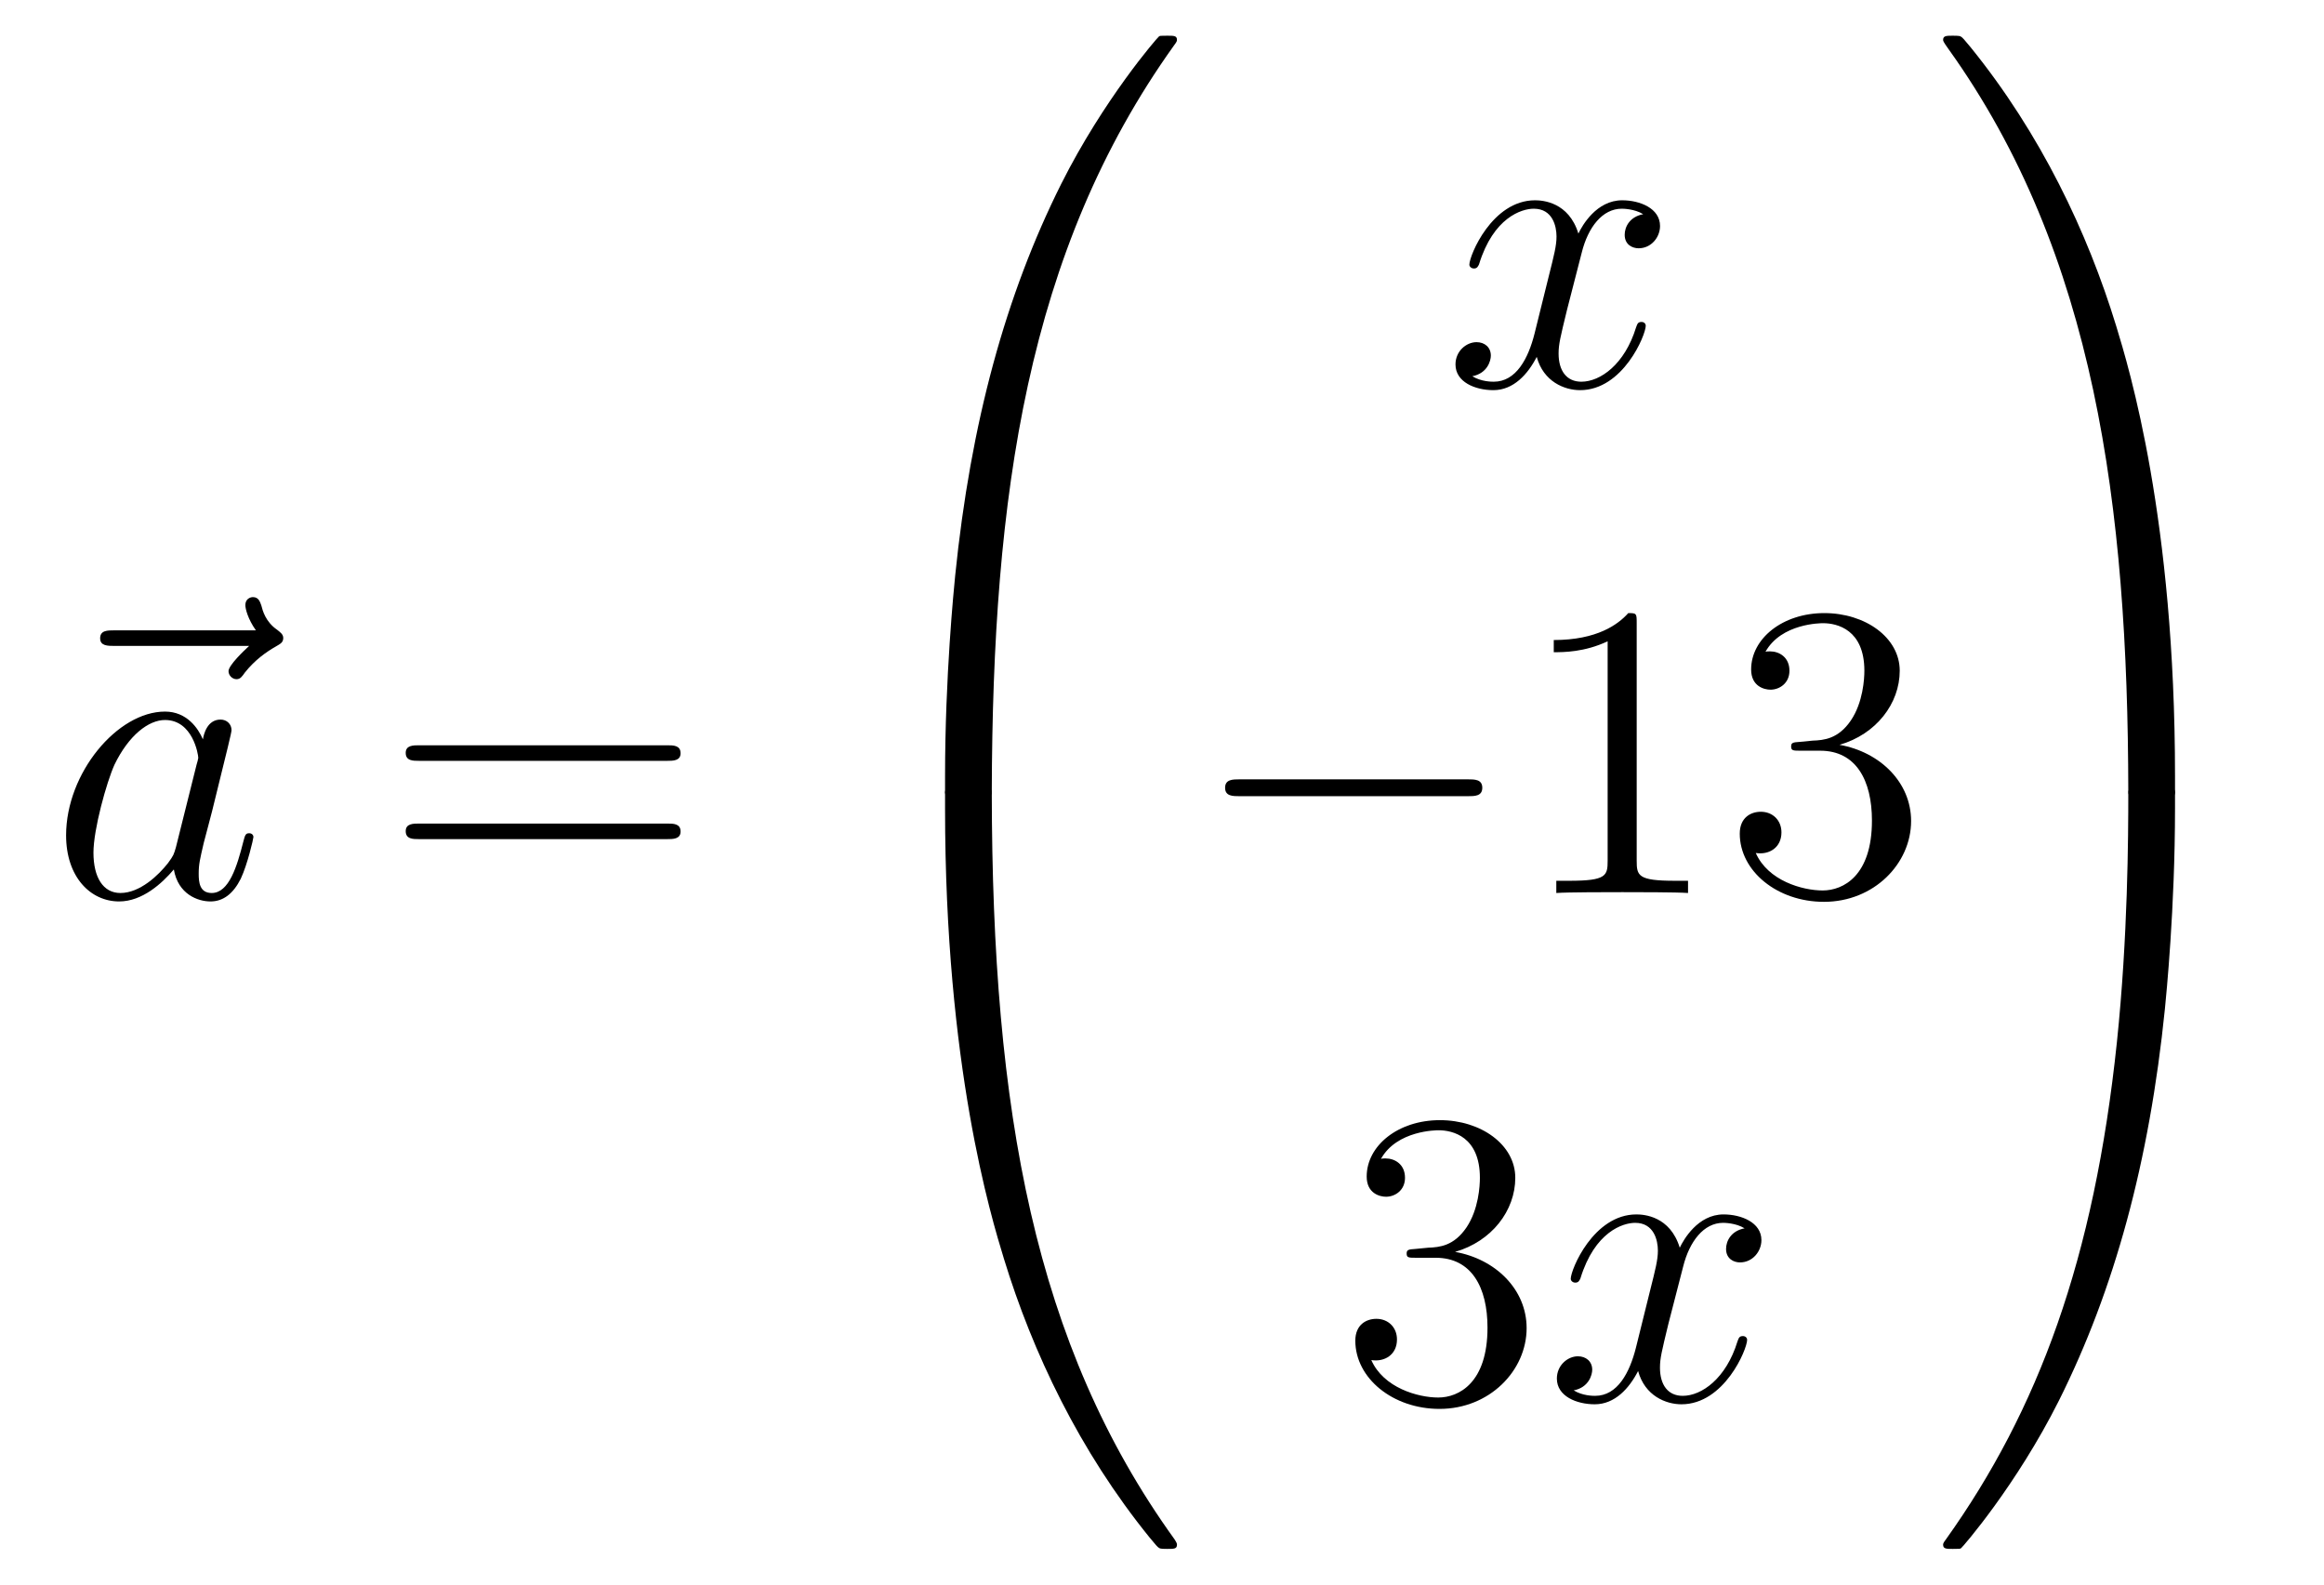 <?xml version='1.0'?>
<!-- This file was generated by dvisvgm 1.14.1 -->
<svg height='45pt' version='1.1' viewBox='0 -45 66 45' width='66pt' xmlns='http://www.w3.org/2000/svg' xmlns:xlink='http://www.w3.org/1999/xlink'>
<g id='page1'>
<g transform='matrix(1 0 0 1 -127 622)'>
<path d='M134.075 -648.657C133.932 -648.525 133.49 -648.107 133.49 -647.939C133.49 -647.82 133.597 -647.712 133.717 -647.712C133.824 -647.712 133.872 -647.784 133.956 -647.903C134.243 -648.262 134.566 -648.489 134.841 -648.645C134.96 -648.716 135.044 -648.752 135.044 -648.884C135.044 -648.991 134.948 -649.051 134.876 -649.111C134.542 -649.338 134.458 -649.661 134.422 -649.804C134.386 -649.9 134.35 -650.043 134.183 -650.043C134.111 -650.043 133.968 -649.995 133.968 -649.816C133.968 -649.708 134.04 -649.422 134.267 -649.099H130.25C130.047 -649.099 129.844 -649.099 129.844 -648.872C129.844 -648.657 130.059 -648.657 130.25 -648.657H134.075Z' fill-rule='evenodd'/>
<path d='M131.997 -642.942C131.937 -642.739 131.937 -642.715 131.77 -642.488C131.507 -642.153 130.981 -641.64 130.419 -641.64C129.929 -641.64 129.654 -642.082 129.654 -642.787C129.654 -643.445 130.025 -644.783 130.252 -645.286C130.658 -646.122 131.22 -646.553 131.686 -646.553C132.475 -646.553 132.631 -645.573 132.631 -645.477C132.631 -645.465 132.595 -645.309 132.583 -645.286L131.997 -642.942ZM132.762 -646.003C132.631 -646.313 132.308 -646.792 131.686 -646.792C130.335 -646.792 128.877 -645.047 128.877 -643.277C128.877 -642.094 129.57 -641.4 130.383 -641.4C131.041 -641.4 131.603 -641.914 131.937 -642.309C132.057 -641.604 132.619 -641.4 132.977 -641.4C133.336 -641.4 133.623 -641.616 133.838 -642.046C134.029 -642.453 134.197 -643.182 134.197 -643.229C134.197 -643.289 134.149 -643.337 134.077 -643.337C133.97 -643.337 133.958 -643.277 133.91 -643.098C133.731 -642.393 133.503 -641.64 133.013 -641.64C132.666 -641.64 132.643 -641.95 132.643 -642.189C132.643 -642.464 132.679 -642.596 132.786 -643.062C132.87 -643.361 132.93 -643.624 133.025 -643.971C133.467 -645.764 133.575 -646.194 133.575 -646.266C133.575 -646.433 133.444 -646.565 133.264 -646.565C132.882 -646.565 132.786 -646.146 132.762 -646.003Z' fill-rule='evenodd'/>
<path d='M145.945 -645.393C146.112 -645.393 146.328 -645.393 146.328 -645.608C146.328 -645.835 146.124 -645.835 145.945 -645.835H138.904C138.737 -645.835 138.522 -645.835 138.522 -645.62C138.522 -645.393 138.725 -645.393 138.904 -645.393H145.945ZM145.945 -643.17C146.112 -643.17 146.328 -643.17 146.328 -643.385C146.328 -643.612 146.124 -643.612 145.945 -643.612H138.904C138.737 -643.612 138.522 -643.612 138.522 -643.397C138.522 -643.17 138.725 -643.17 138.904 -643.17H145.945Z' fill-rule='evenodd'/>
<path d='M154.831 -644.361C155.094 -644.361 155.166 -644.361 155.166 -644.529C155.189 -652.908 156.158 -659.866 160.342 -665.711C160.425 -665.819 160.425 -665.843 160.425 -665.867C160.425 -665.986 160.342 -665.986 160.15 -665.986C159.959 -665.986 159.935 -665.986 159.911 -665.962C159.863 -665.927 158.345 -664.181 157.138 -661.778C155.56 -658.623 154.568 -655 154.126 -650.649C154.09 -650.278 153.839 -647.792 153.839 -644.959V-644.493C153.851 -644.361 153.922 -644.361 154.173 -644.361H154.831Z' fill-rule='evenodd'/>
<path d='M154.173 -644.638C153.922 -644.638 153.851 -644.638 153.839 -644.506V-644.04C153.839 -636.736 155.142 -632.457 155.512 -631.249C156.325 -628.595 157.652 -625.798 159.648 -623.336C159.828 -623.12 159.875 -623.061 159.923 -623.037C159.947 -623.025 159.959 -623.013 160.15 -623.013C160.342 -623.013 160.425 -623.013 160.425 -623.132C160.425 -623.156 160.425 -623.18 160.354 -623.288C156.373 -628.811 155.178 -635.457 155.166 -644.47C155.166 -644.638 155.094 -644.638 154.831 -644.638H154.173Z' fill-rule='evenodd'/>
<path d='M173.666 -660.917C173.284 -660.846 173.14 -660.559 173.14 -660.332C173.14 -660.045 173.367 -659.949 173.535 -659.949C173.893 -659.949 174.144 -660.26 174.144 -660.582C174.144 -661.085 173.571 -661.312 173.068 -661.312C172.339 -661.312 171.933 -660.594 171.825 -660.367C171.55 -661.264 170.809 -661.312 170.594 -661.312C169.375 -661.312 168.729 -659.746 168.729 -659.483C168.729 -659.435 168.777 -659.375 168.861 -659.375C168.956 -659.375 168.98 -659.447 169.004 -659.495C169.411 -660.822 170.212 -661.073 170.558 -661.073C171.096 -661.073 171.204 -660.571 171.204 -660.284C171.204 -660.021 171.132 -659.746 170.988 -659.172L170.582 -657.534C170.403 -656.817 170.056 -656.16 169.422 -656.16C169.363 -656.16 169.064 -656.16 168.813 -656.315C169.243 -656.399 169.339 -656.757 169.339 -656.901C169.339 -657.14 169.16 -657.283 168.933 -657.283C168.646 -657.283 168.335 -657.032 168.335 -656.65C168.335 -656.148 168.897 -655.92 169.411 -655.92C169.984 -655.92 170.391 -656.375 170.642 -656.865C170.833 -656.16 171.431 -655.92 171.873 -655.92C173.093 -655.92 173.738 -657.487 173.738 -657.749C173.738 -657.809 173.69 -657.857 173.618 -657.857C173.511 -657.857 173.499 -657.797 173.463 -657.702C173.14 -656.65 172.447 -656.16 171.909 -656.16C171.491 -656.16 171.263 -656.47 171.263 -656.96C171.263 -657.223 171.311 -657.415 171.503 -658.204L171.921 -659.829C172.1 -660.547 172.507 -661.073 173.057 -661.073C173.081 -661.073 173.415 -661.073 173.666 -660.917Z' fill-rule='evenodd'/>
<path d='M168.678 -644.389C168.881 -644.389 169.096 -644.389 169.096 -644.628C169.096 -644.868 168.881 -644.868 168.678 -644.868H162.211C162.008 -644.868 161.792 -644.868 161.792 -644.628C161.792 -644.389 162.008 -644.389 162.211 -644.389H168.678Z' fill-rule='evenodd'/>
<path d='M173.481 -649.302C173.481 -649.578 173.481 -649.589 173.242 -649.589C172.955 -649.267 172.357 -648.824 171.126 -648.824V-648.478C171.401 -648.478 171.999 -648.478 172.656 -648.788V-642.56C172.656 -642.13 172.62 -641.987 171.568 -641.987H171.198V-641.64C171.52 -641.664 172.68 -641.664 173.075 -641.664C173.469 -641.664 174.617 -641.664 174.939 -641.64V-641.987H174.569C173.517 -641.987 173.481 -642.13 173.481 -642.56V-649.302ZM178.118 -645.932C177.914 -645.92 177.867 -645.907 177.867 -645.8C177.867 -645.681 177.927 -645.681 178.142 -645.681H178.692C179.708 -645.681 180.162 -644.844 180.162 -643.696C180.162 -642.13 179.349 -641.712 178.763 -641.712C178.189 -641.712 177.209 -641.987 176.863 -642.776C177.245 -642.716 177.592 -642.931 177.592 -643.361C177.592 -643.708 177.341 -643.947 177.006 -643.947C176.719 -643.947 176.408 -643.78 176.408 -643.326C176.408 -642.262 177.472 -641.389 178.799 -641.389C180.222 -641.389 181.274 -642.477 181.274 -643.684C181.274 -644.784 180.389 -645.645 179.241 -645.848C180.281 -646.147 180.951 -647.019 180.951 -647.952C180.951 -648.896 179.971 -649.589 178.811 -649.589C177.616 -649.589 176.731 -648.86 176.731 -647.988C176.731 -647.509 177.102 -647.414 177.281 -647.414C177.532 -647.414 177.819 -647.593 177.819 -647.952C177.819 -648.334 177.532 -648.502 177.269 -648.502C177.197 -648.502 177.174 -648.502 177.138 -648.49C177.592 -649.302 178.715 -649.302 178.775 -649.302C179.17 -649.302 179.947 -649.123 179.947 -647.952C179.947 -647.725 179.911 -647.055 179.564 -646.541C179.206 -646.015 178.799 -645.979 178.476 -645.967L178.118 -645.932Z' fill-rule='evenodd'/>
<path d='M167.2 -631.532C166.996 -631.52 166.948 -631.507 166.948 -631.4C166.948 -631.281 167.008 -631.281 167.223 -631.281H167.773C168.789 -631.281 169.244 -630.444 169.244 -629.296C169.244 -627.73 168.431 -627.312 167.845 -627.312C167.271 -627.312 166.291 -627.587 165.944 -628.376C166.327 -628.316 166.673 -628.531 166.673 -628.961C166.673 -629.308 166.422 -629.547 166.088 -629.547C165.801 -629.547 165.49 -629.38 165.49 -628.926C165.49 -627.862 166.554 -626.989 167.881 -626.989C169.303 -626.989 170.355 -628.077 170.355 -629.284C170.355 -630.384 169.471 -631.245 168.323 -631.448C169.363 -631.747 170.033 -632.619 170.033 -633.552C170.033 -634.496 169.053 -635.189 167.893 -635.189C166.698 -635.189 165.813 -634.46 165.813 -633.588C165.813 -633.109 166.183 -633.014 166.363 -633.014C166.614 -633.014 166.901 -633.193 166.901 -633.552C166.901 -633.934 166.614 -634.102 166.351 -634.102C166.279 -634.102 166.255 -634.102 166.219 -634.09C166.673 -634.902 167.797 -634.902 167.857 -634.902C168.252 -634.902 169.028 -634.723 169.028 -633.552C169.028 -633.325 168.993 -632.655 168.646 -632.141C168.288 -631.615 167.881 -631.579 167.558 -631.567L167.2 -631.532Z' fill-rule='evenodd'/>
<path d='M176.545 -632.117C176.163 -632.046 176.019 -631.759 176.019 -631.532C176.019 -631.245 176.246 -631.149 176.414 -631.149C176.772 -631.149 177.023 -631.46 177.023 -631.782C177.023 -632.285 176.45 -632.512 175.947 -632.512C175.218 -632.512 174.812 -631.794 174.704 -631.567C174.429 -632.464 173.688 -632.512 173.473 -632.512C172.254 -632.512 171.608 -630.946 171.608 -630.683C171.608 -630.635 171.656 -630.575 171.74 -630.575C171.835 -630.575 171.859 -630.647 171.883 -630.695C172.29 -632.022 173.091 -632.273 173.437 -632.273C173.975 -632.273 174.083 -631.771 174.083 -631.484C174.083 -631.221 174.011 -630.946 173.867 -630.372L173.461 -628.734C173.282 -628.017 172.935 -627.36 172.301 -627.36C172.242 -627.36 171.943 -627.36 171.692 -627.515C172.122 -627.599 172.218 -627.957 172.218 -628.101C172.218 -628.34 172.039 -628.483 171.811 -628.483C171.525 -628.483 171.214 -628.232 171.214 -627.85C171.214 -627.348 171.775 -627.12 172.29 -627.12C172.863 -627.12 173.27 -627.575 173.521 -628.065C173.712 -627.36 174.31 -627.12 174.752 -627.12C175.971 -627.12 176.617 -628.687 176.617 -628.949C176.617 -629.009 176.569 -629.057 176.497 -629.057C176.39 -629.057 176.378 -628.997 176.342 -628.902C176.019 -627.85 175.326 -627.36 174.788 -627.36C174.369 -627.36 174.142 -627.67 174.142 -628.16C174.142 -628.423 174.19 -628.615 174.381 -629.404L174.8 -631.029C174.979 -631.747 175.386 -632.273 175.935 -632.273C175.959 -632.273 176.294 -632.273 176.545 -632.117Z' fill-rule='evenodd'/>
<path d='M188.769 -644.959C188.769 -652.263 187.466 -656.542 187.096 -657.75C186.283 -660.404 184.956 -663.201 182.96 -665.663C182.78 -665.879 182.733 -665.938 182.685 -665.962C182.661 -665.974 182.649 -665.986 182.457 -665.986C182.278 -665.986 182.183 -665.986 182.183 -665.867C182.183 -665.843 182.183 -665.819 182.338 -665.604C186.498 -659.794 187.43 -652.622 187.442 -644.529C187.442 -644.361 187.514 -644.361 187.777 -644.361H188.434C188.686 -644.361 188.757 -644.361 188.769 -644.493V-644.959Z' fill-rule='evenodd'/>
<path d='M188.769 -644.506C188.757 -644.638 188.686 -644.638 188.434 -644.638H187.777C187.514 -644.638 187.442 -644.638 187.442 -644.47C187.442 -643.239 187.43 -640.394 187.12 -637.417C186.474 -631.237 184.884 -626.958 182.266 -623.288C182.183 -623.18 182.183 -623.156 182.183 -623.132C182.183 -623.013 182.278 -623.013 182.457 -623.013C182.649 -623.013 182.673 -623.013 182.697 -623.037C182.744 -623.073 184.263 -624.818 185.47 -627.221C187.048 -630.377 188.04 -633.998 188.482 -638.35C188.518 -638.72 188.769 -641.207 188.769 -644.04V-644.506Z' fill-rule='evenodd'/>
</g>
</g>
</svg>
